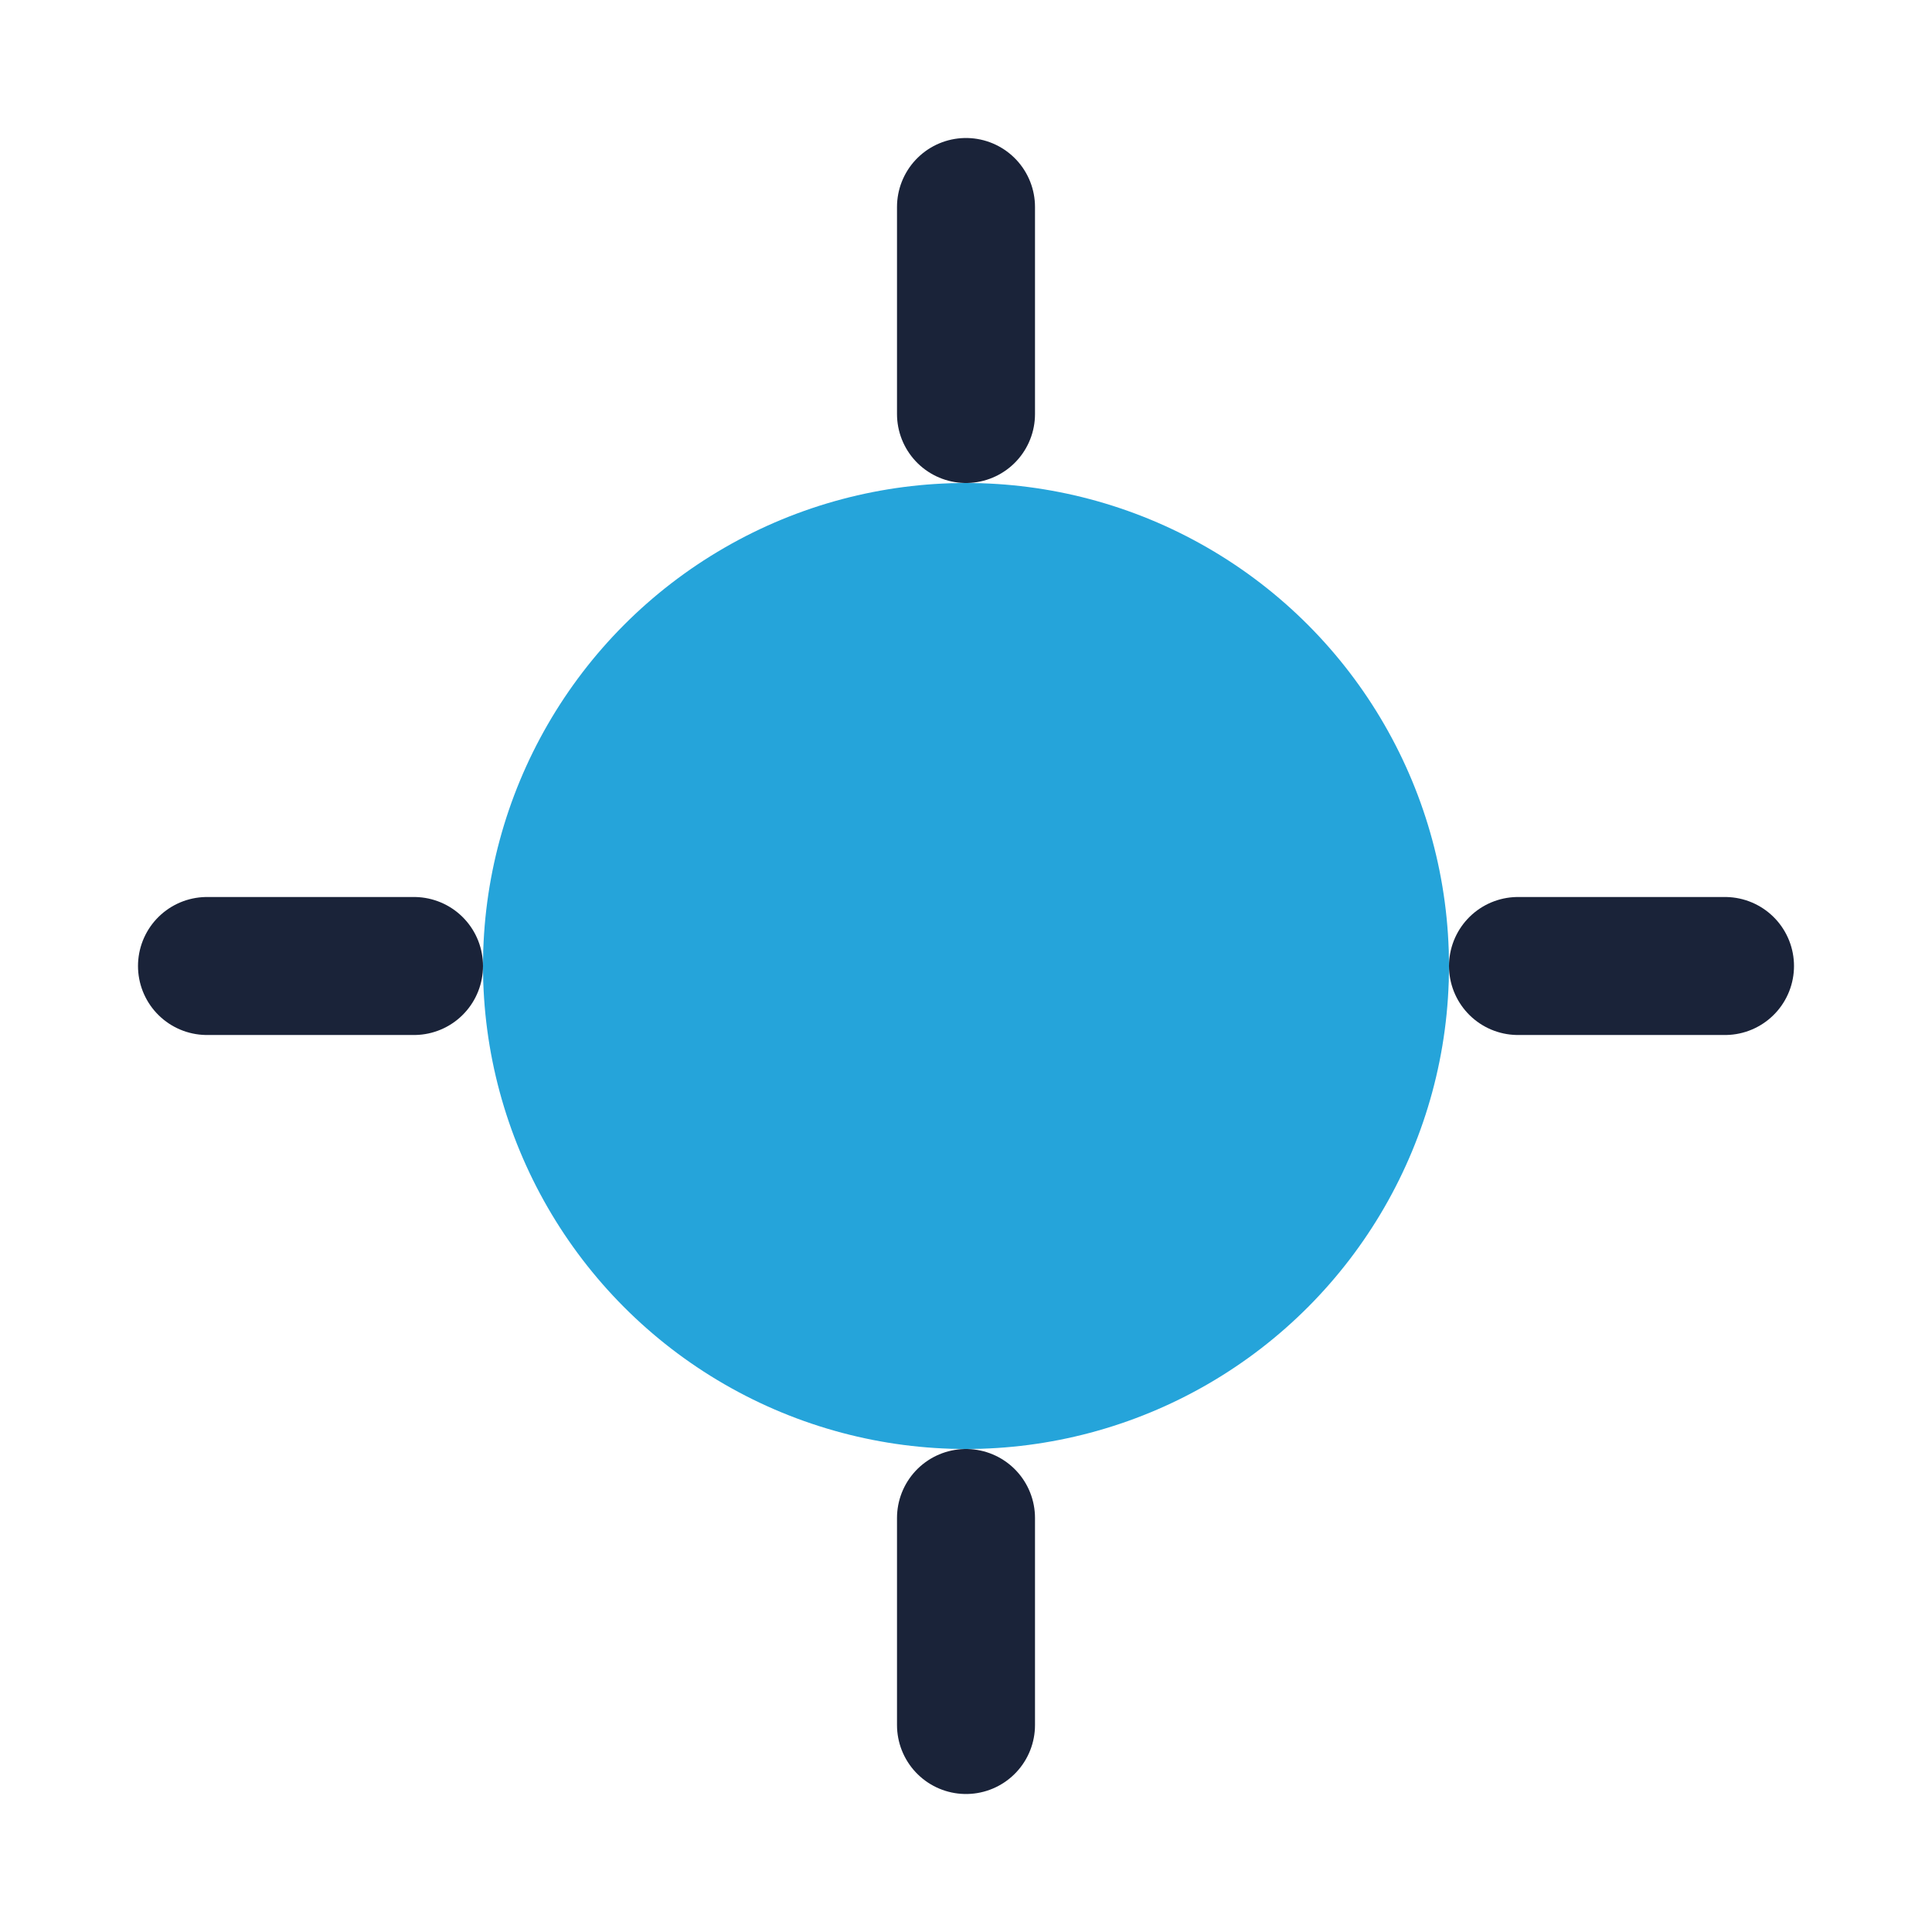 <?xml version="1.0" encoding="UTF-8"?>
<svg xmlns="http://www.w3.org/2000/svg" viewBox="0 0 28 28" width="28" height="28"><circle cx="14" cy="14" r="7" fill="#25A4DA"/><path d="M14 3v3M25 14h-3M14 25v-3M3 14h3" stroke="#1A2339" stroke-width="2" stroke-linecap="round"/></svg>